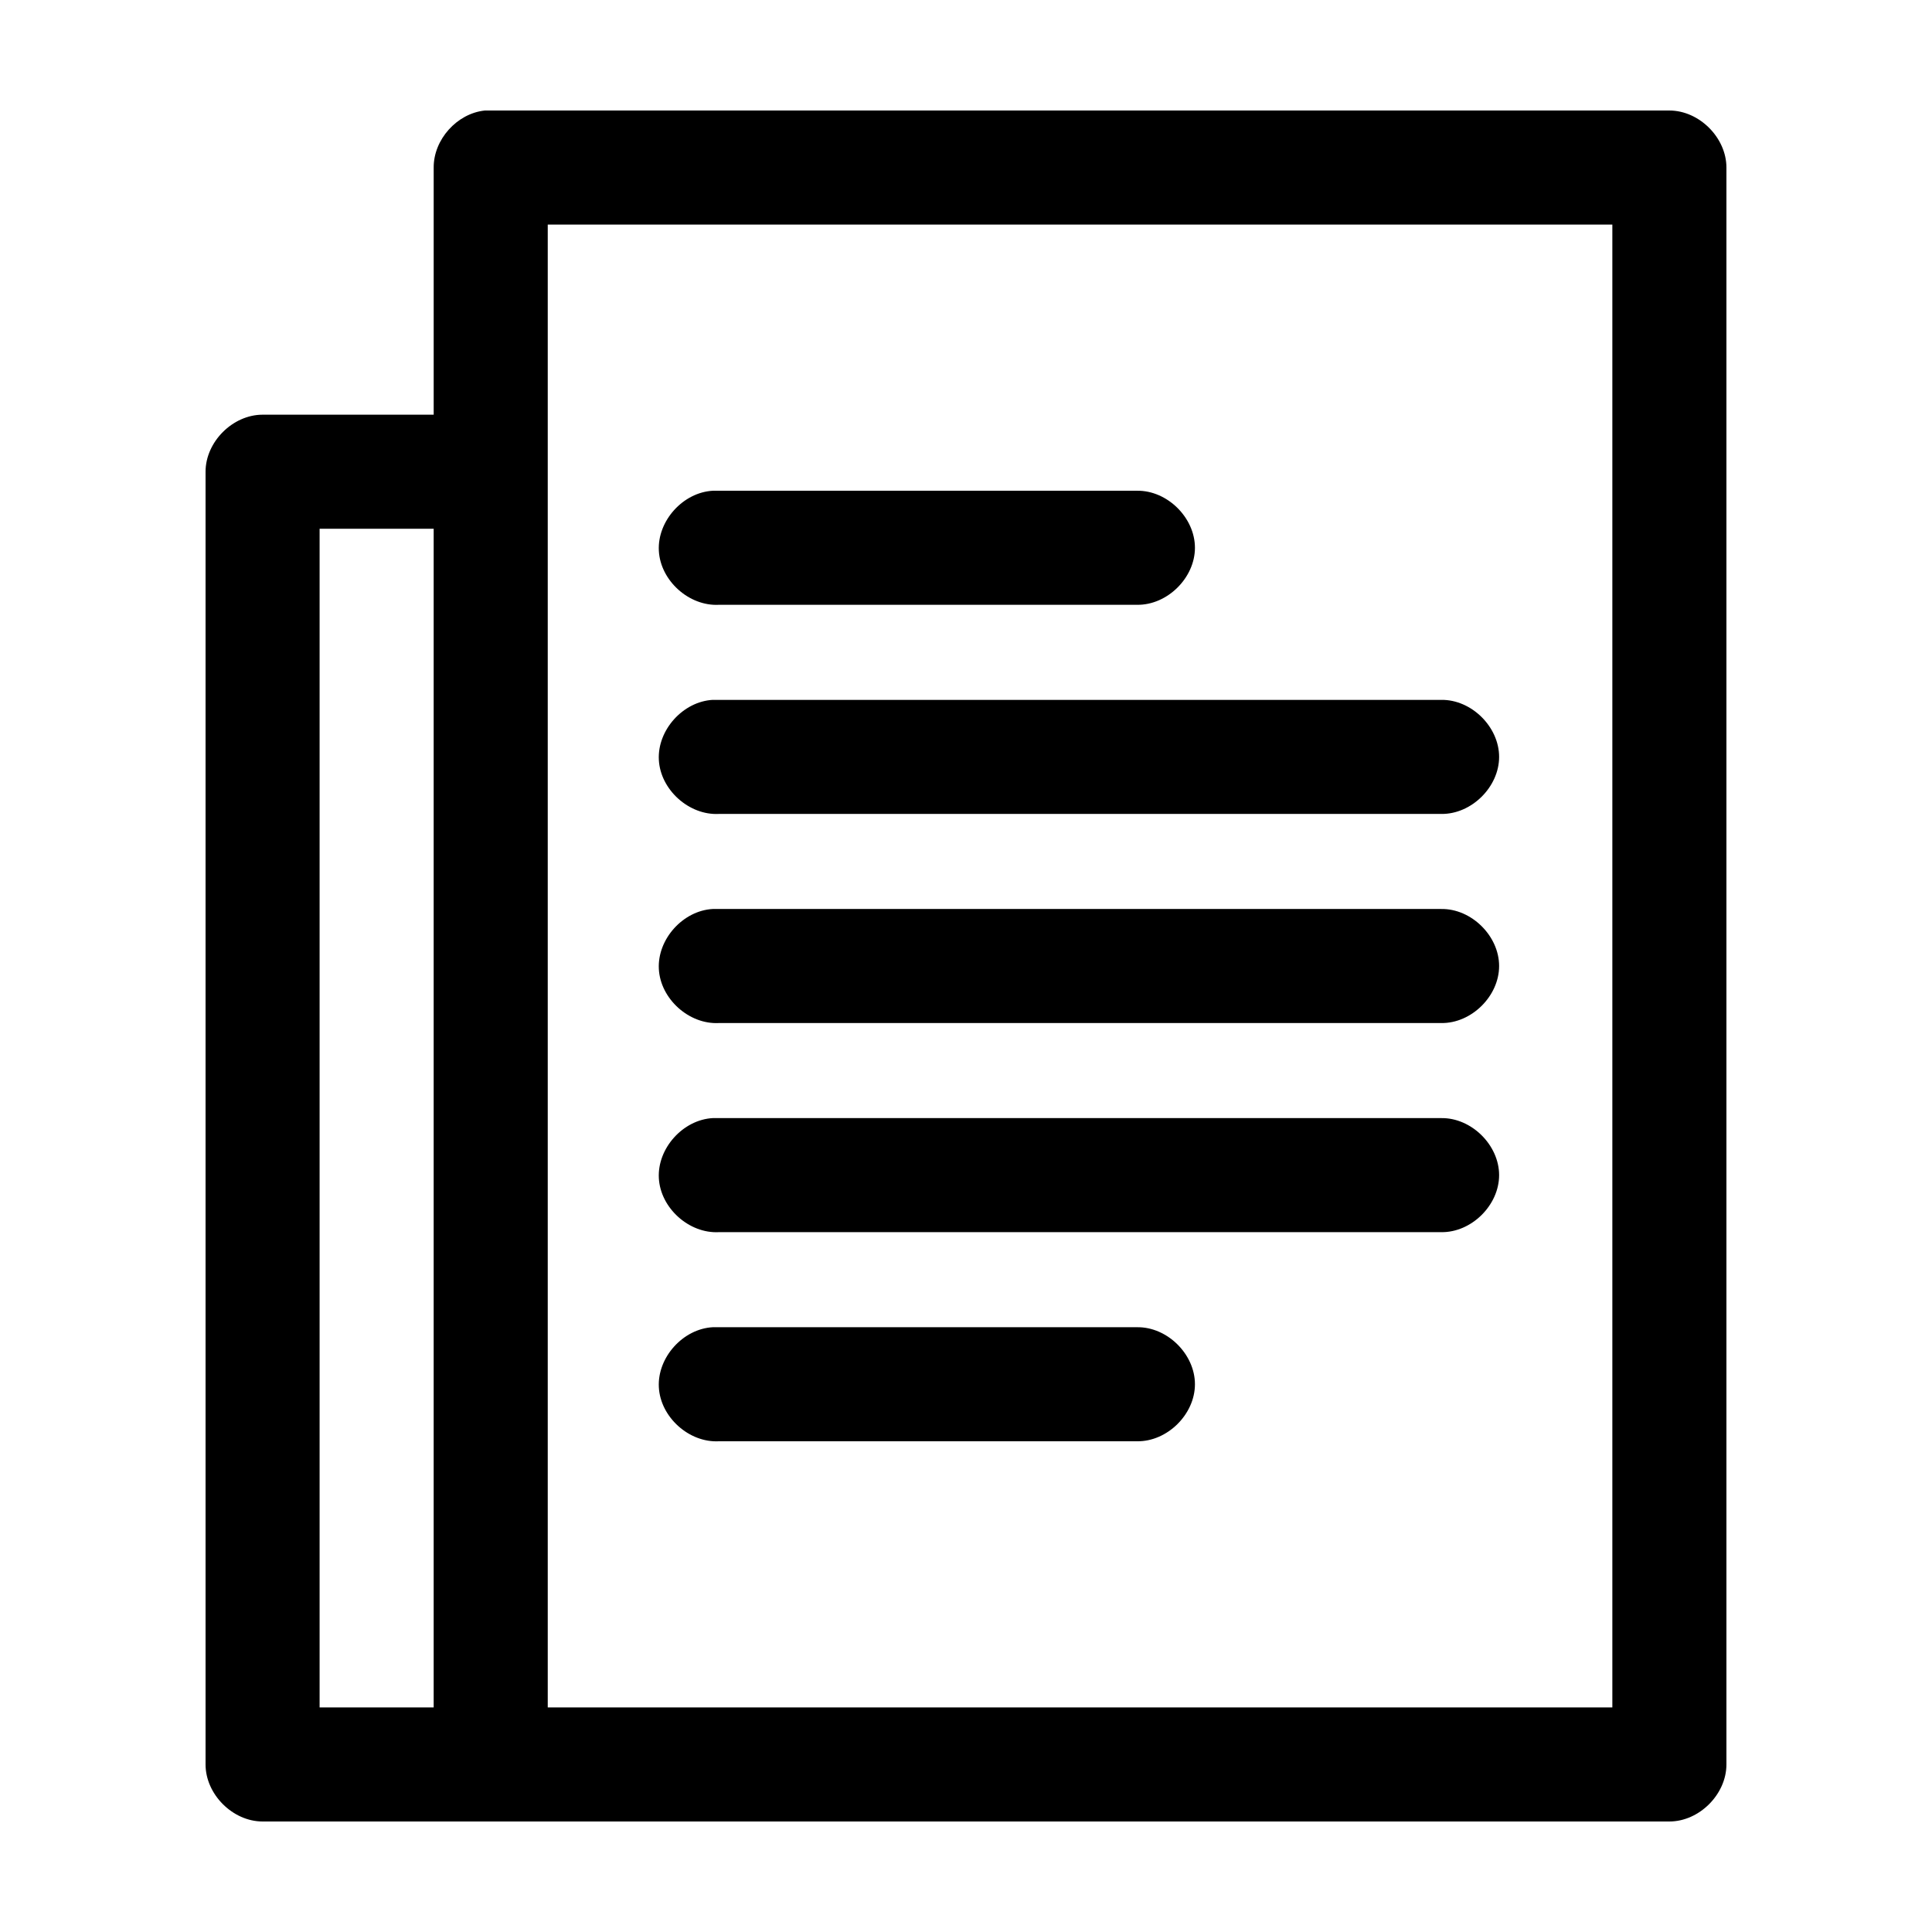 <?xml version="1.0" encoding="UTF-8"?>
<!-- Uploaded to: ICON Repo, www.iconrepo.com, Generator: ICON Repo Mixer Tools -->
<svg fill="#000000" width="800px" height="800px" version="1.1" viewBox="144 144 512 512" xmlns="http://www.w3.org/2000/svg">
 <path d="m272.47 173.29c-7.375 0.773-13.582 7.699-13.539 15.113v65.496h-45.344c-7.914 0-15.113 7.199-15.113 15.113v342.59c0 7.914 7.199 15.113 15.113 15.113h372.82c7.914 0 15.113-7.199 15.113-15.113v-423.2c0-7.914-7.203-15.113-15.117-15.113h-313.93zm16.688 30.227h282.13v392.97h-282.13zm43.77 70.535c-7.914 0.41-14.742 7.988-14.328 15.902 0.41 7.914 7.988 14.738 15.902 14.324h110.84c7.984 0.113 15.328-7.129 15.328-15.113s-7.344-15.227-15.328-15.113h-112.41zm-104.23 10.074h30.23v312.36h-30.23zm104.23 45.344c-7.914 0.41-14.742 7.988-14.328 15.902 0.41 7.914 7.988 14.738 15.902 14.328h191.45c7.984 0.113 15.328-7.129 15.328-15.113s-7.344-15.227-15.328-15.113h-193.02zm0 55.418c-7.914 0.41-14.742 7.988-14.328 15.902 0.41 7.914 7.988 14.742 15.902 14.328h191.45c7.984 0.113 15.328-7.129 15.328-15.113s-7.344-15.227-15.328-15.113h-193.02zm0 55.418c-7.914 0.41-14.742 7.988-14.328 15.902 0.41 7.918 7.988 14.742 15.902 14.328h191.45c7.984 0.113 15.328-7.129 15.328-15.113s-7.344-15.227-15.328-15.113h-193.02zm0 55.418c-7.914 0.41-14.742 7.988-14.328 15.902 0.41 7.918 7.988 14.742 15.902 14.328h110.84c7.984 0.113 15.328-7.129 15.328-15.113 0-7.984-7.344-15.227-15.328-15.113h-112.41z"/>
</svg>